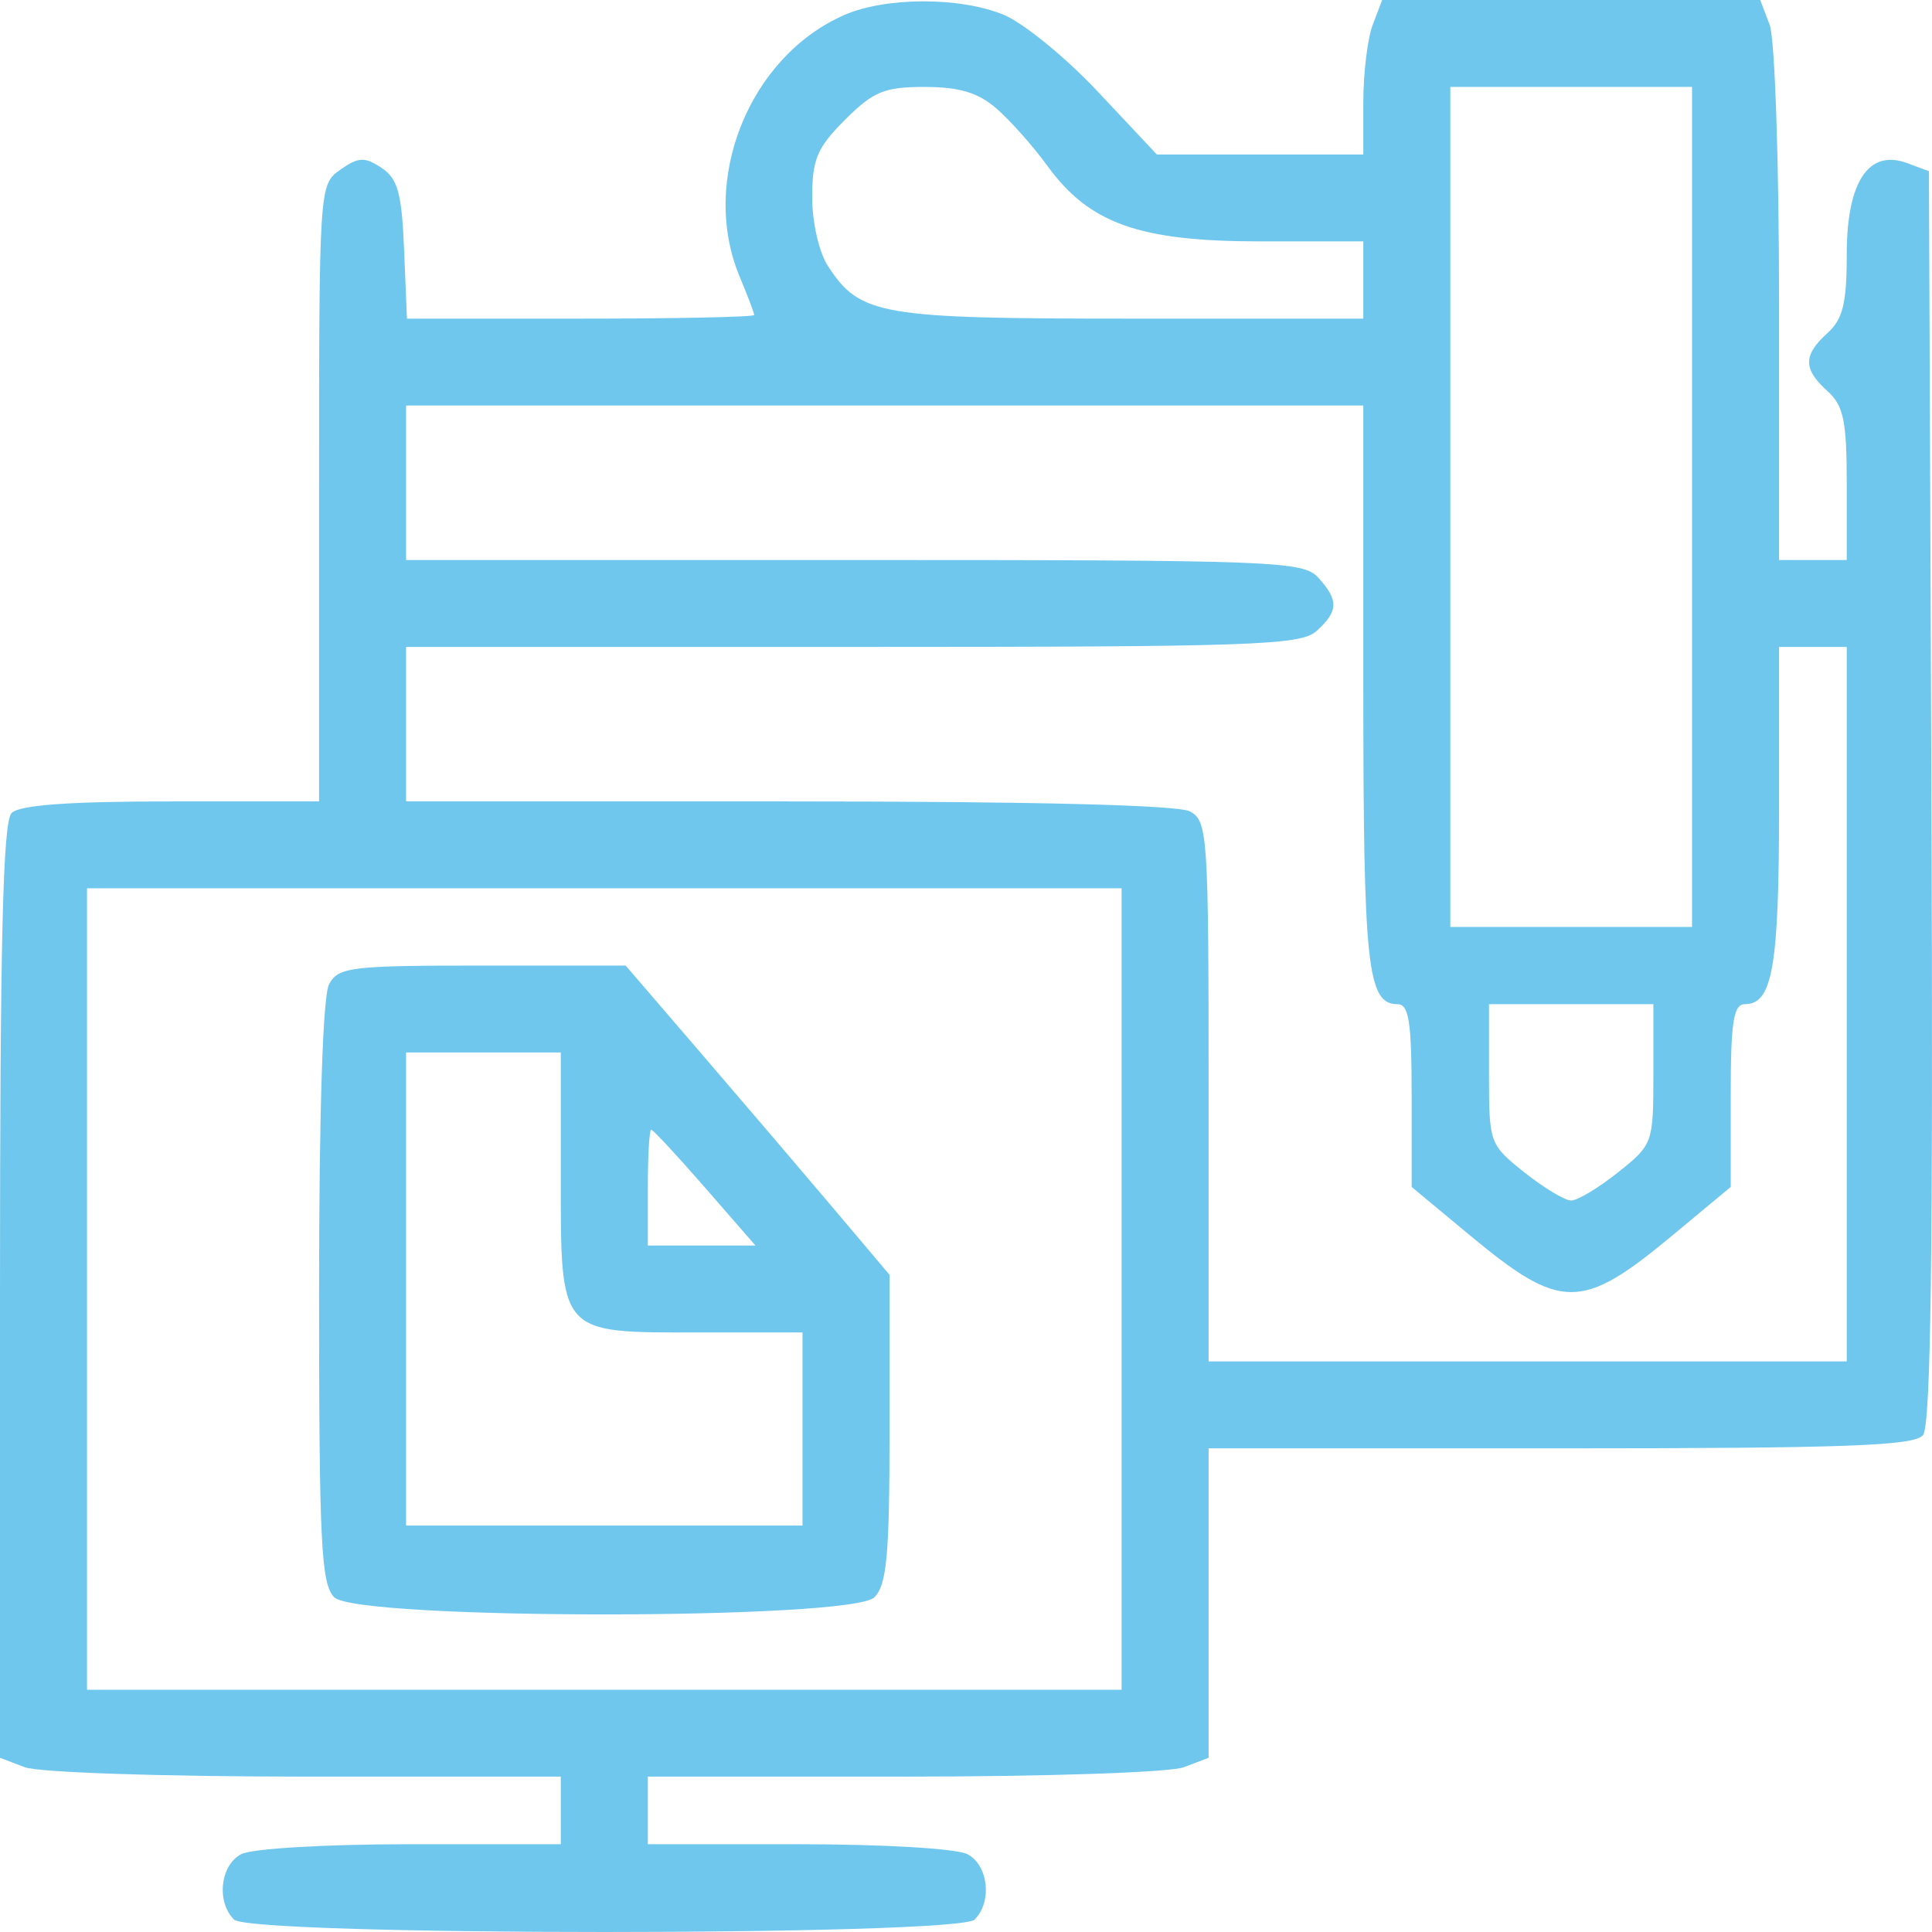 <svg width="80" height="80" viewBox="0 0 80 80" fill="none" xmlns="http://www.w3.org/2000/svg">
<path fill-rule="evenodd" clip-rule="evenodd" d="M34.962 0.621C31.012 2.349 28.962 7.475 30.628 11.456C30.958 12.246 31.229 12.96 31.229 13.043C31.229 13.126 27.994 13.194 24.04 13.194H16.851L16.733 10.342C16.636 7.99 16.472 7.396 15.796 6.949C15.098 6.488 14.846 6.499 14.095 7.025C13.216 7.639 13.212 7.702 13.212 20.413V33.185H7.086C2.856 33.185 0.812 33.333 0.48 33.665C0.12 34.024 0 38.971 0 53.465V72.787L1.027 73.177C1.6 73.394 6.73 73.566 12.638 73.566H23.221V74.966V76.365H16.989C13.459 76.365 10.421 76.545 9.983 76.779C9.117 77.242 8.953 78.749 9.689 79.484C10.378 80.172 39.667 80.172 40.357 79.484C41.092 78.749 40.929 77.242 40.063 76.779C39.624 76.545 36.587 76.365 33.057 76.365H26.825V74.966V73.566H37.408C43.316 73.566 48.446 73.394 49.019 73.177L50.046 72.787V66.38V59.973H64.61C76.408 59.973 79.26 59.869 79.627 59.428C79.955 59.033 80.051 51.783 79.976 32.986L79.873 7.088L78.963 6.752C77.372 6.164 76.47 7.533 76.47 10.533C76.47 12.562 76.31 13.215 75.669 13.794C74.659 14.707 74.659 15.28 75.669 16.193C76.34 16.799 76.47 17.424 76.47 20.053V23.189H75.069H73.667V12.62C73.667 6.721 73.495 1.598 73.277 1.026L72.887 0H65.059H57.232L56.842 1.026C56.627 1.59 56.452 3.029 56.452 4.224V6.397H52.176H47.902L45.47 3.807C44.134 2.382 42.37 0.943 41.551 0.608C39.734 -0.134 36.676 -0.128 34.962 0.621ZM41.269 4.5C41.837 4.994 42.778 6.054 43.361 6.856C45.105 9.26 47.17 9.995 52.174 9.995H56.452V11.595V13.194H46.823C36.428 13.194 35.619 13.054 34.291 11.029C33.917 10.46 33.631 9.219 33.631 8.17C33.631 6.596 33.835 6.113 34.992 4.958C36.167 3.785 36.619 3.599 38.295 3.6C39.732 3.602 40.505 3.836 41.269 4.5ZM70.064 20.99V38.382H65.059H60.055V20.99V3.598H65.059H70.064V20.99ZM56.452 28.413C56.452 40.037 56.618 41.581 57.867 41.581C58.341 41.581 58.453 42.308 58.453 45.365V49.148L60.837 51.129C64.638 54.288 65.478 54.291 69.247 51.159L71.666 49.148V45.365C71.666 42.308 71.778 41.581 72.252 41.581C73.398 41.581 73.667 40.025 73.667 33.411V26.788H75.069H76.47V41.581V56.374H63.258H50.046V45.193C50.046 34.549 50.009 33.993 49.272 33.599C48.775 33.334 42.81 33.185 32.656 33.185H16.815V29.986V26.788H35.301C51.94 26.788 53.859 26.722 54.518 26.126C55.423 25.308 55.437 24.857 54.588 23.921C53.964 23.232 52.837 23.189 35.37 23.189H16.815V19.991V16.792H36.633H56.452V28.413ZM46.443 53.376V69.968H25.023H3.603V53.376V36.783H25.023H46.443V53.376ZM13.627 40.755C13.367 41.239 13.212 46.019 13.212 53.521C13.212 63.89 13.297 65.598 13.841 66.141C14.786 67.085 35.26 67.085 36.205 66.141C36.724 65.623 36.834 64.401 36.834 59.15V52.787L34.55 50.082C33.293 48.595 30.835 45.714 29.086 43.68L25.907 39.982H19.974C14.518 39.982 14.008 40.044 13.627 40.755ZM68.463 44.48C68.463 47.337 68.441 47.395 66.999 48.545C66.194 49.186 65.321 49.711 65.059 49.711C64.798 49.711 63.925 49.186 63.12 48.545C61.678 47.395 61.656 47.337 61.656 44.48V41.581H65.059H68.463V44.48ZM23.221 48.646C23.221 55.296 23.116 55.175 28.888 55.175H33.23V59.173V63.171H25.023H16.815V53.376V43.58H20.018H23.221V48.646ZM29.194 49.178L31.283 51.576H29.054H26.825V49.178C26.825 47.858 26.888 46.779 26.965 46.779C27.042 46.779 28.045 47.858 29.194 49.178Z" fill="#70C7EE"/>
</svg>
